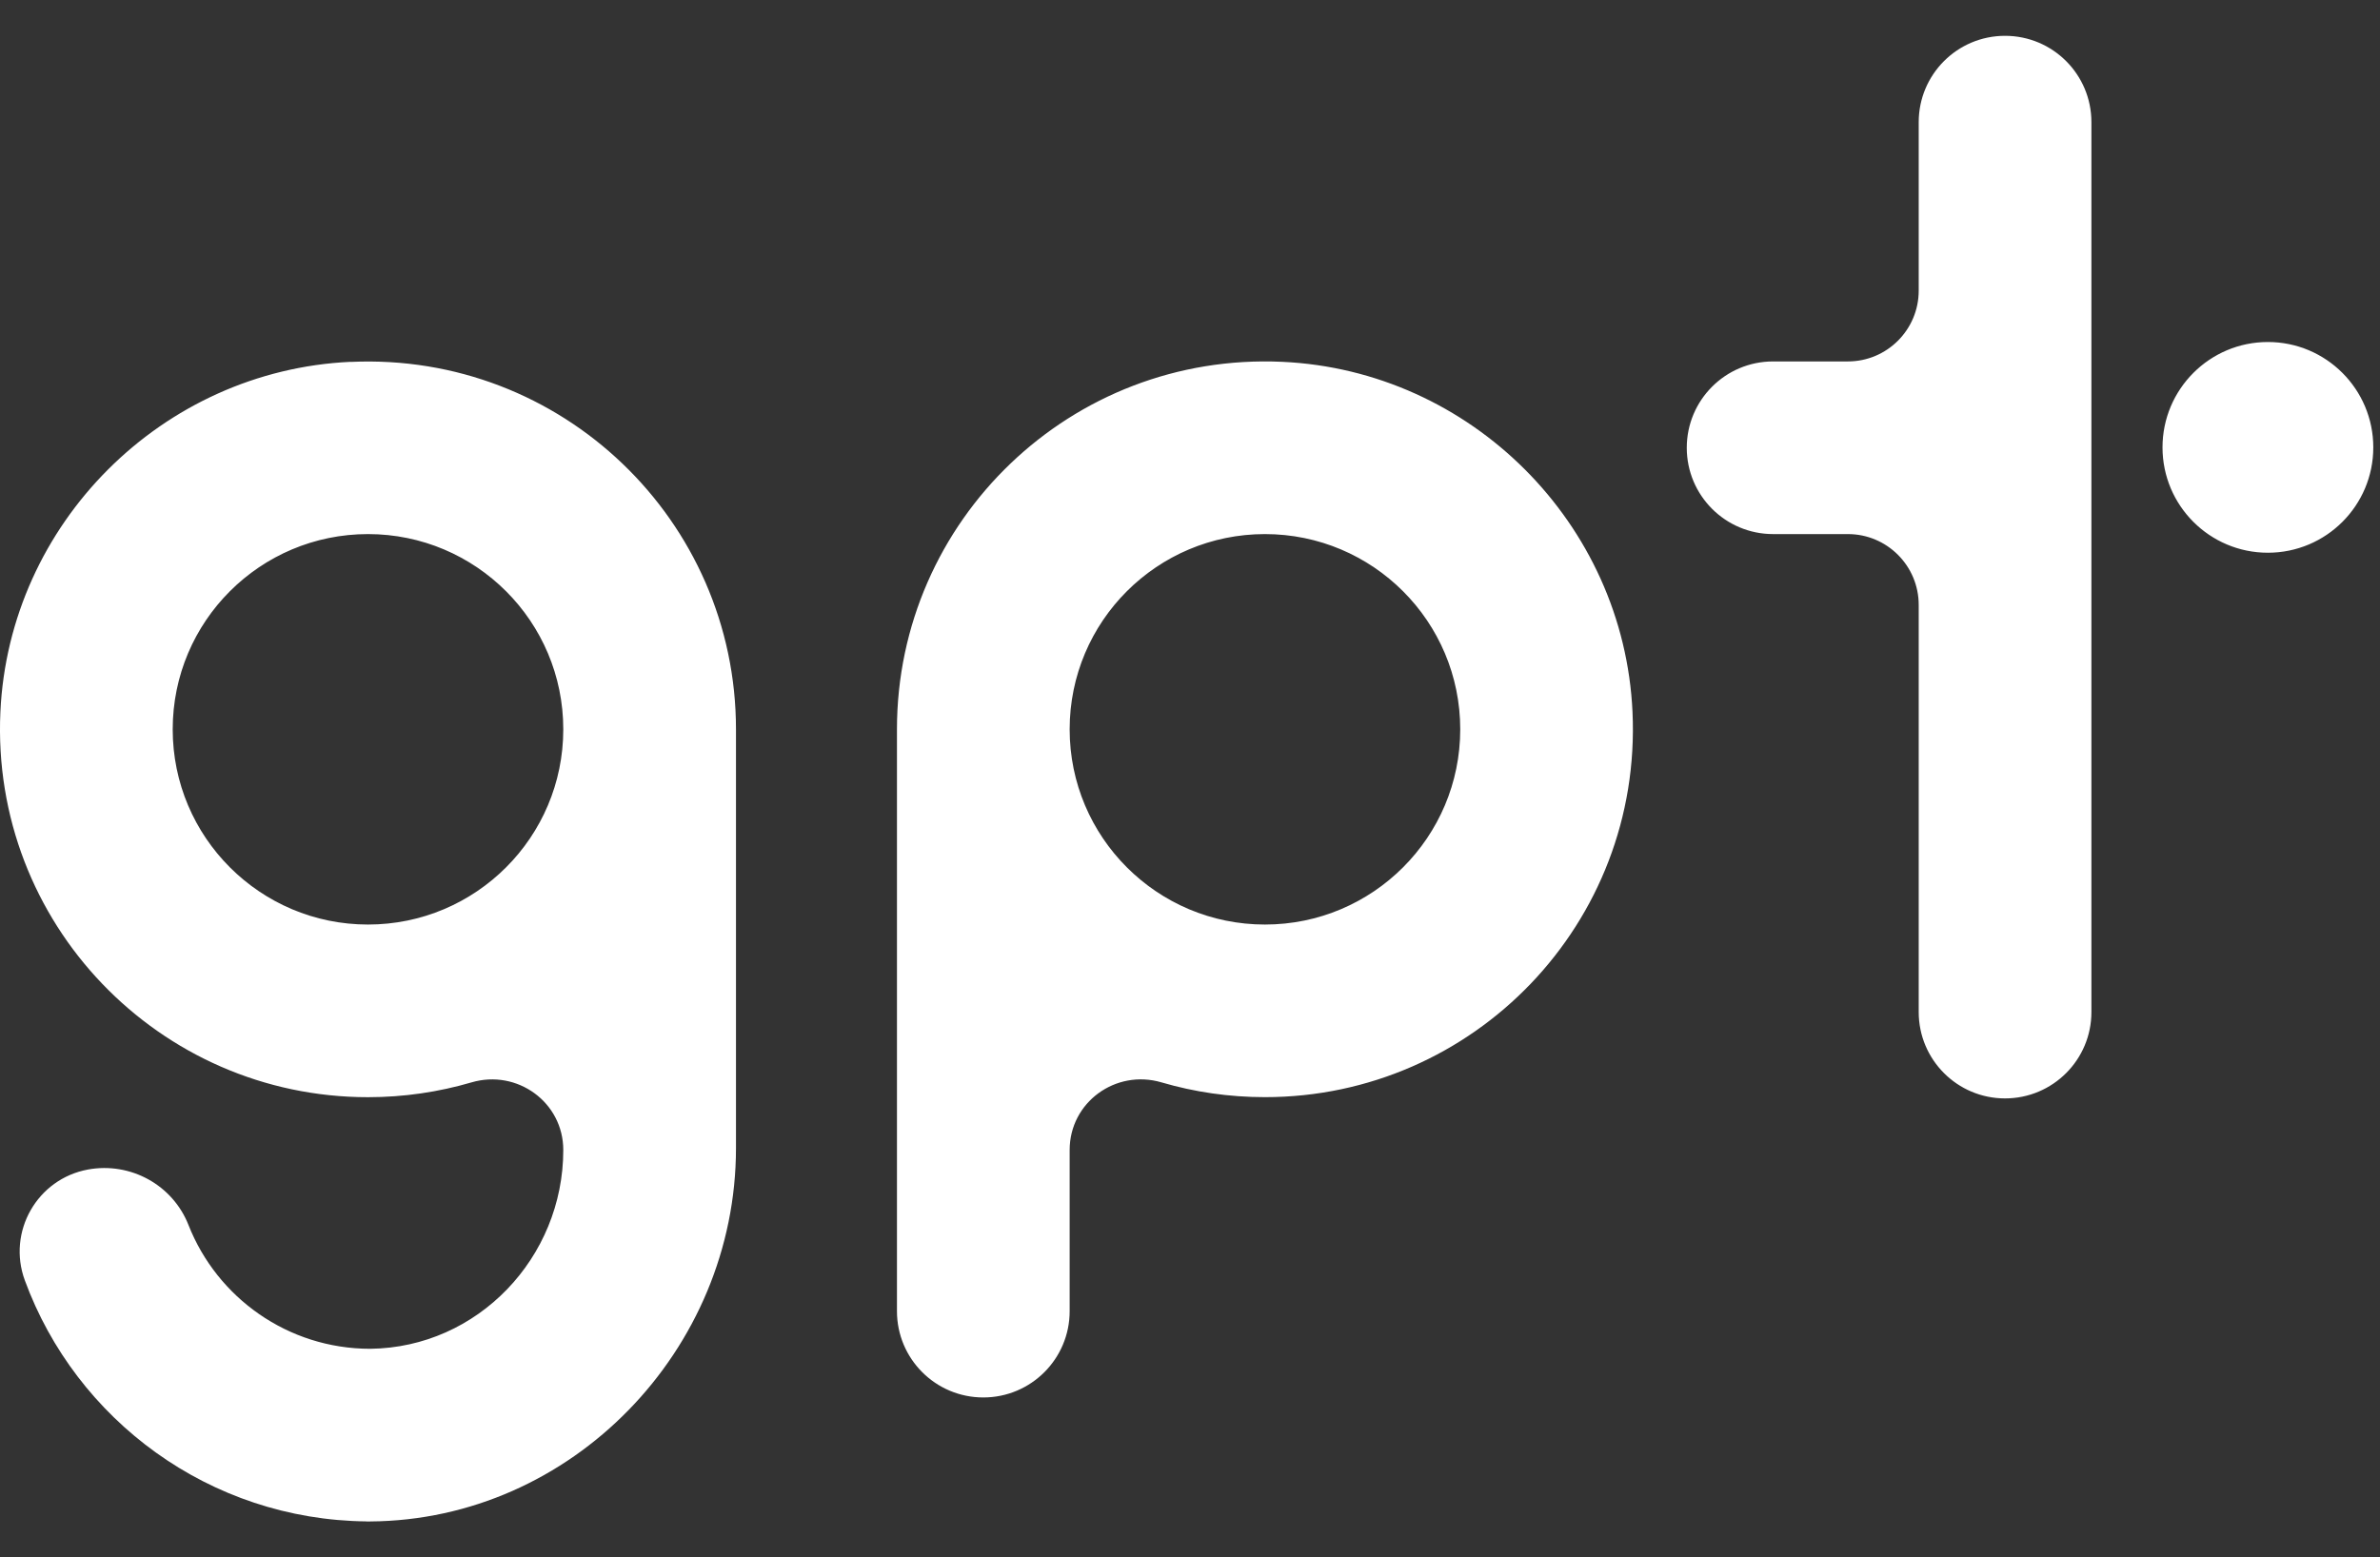 <svg width="55" height="36" viewBox="0 0 55 36" fill="none" xmlns="http://www.w3.org/2000/svg">
<rect x="0" y="0" width="55" height="36" fill="#333333" stroke="none"/>
<path d="M8.102 8.364C3.746 8.565 0.21 12.101 0.009 16.457C-0.215 21.336 3.674 25.363 8.504 25.363C9.334 25.363 10.137 25.243 10.895 25.021C11.954 24.71 13.017 25.482 13.017 26.584C13.017 29.07 11.042 31.151 8.557 31.179C6.648 31.179 5.015 29.993 4.356 28.318C3.991 27.39 3.014 26.855 2.033 27.035C0.859 27.251 0.162 28.473 0.573 29.595C1.757 32.824 4.843 35.134 8.474 35.169V35.171C8.489 35.171 8.503 35.17 8.518 35.17C8.532 35.17 8.544 35.171 8.557 35.171V35.17C13.213 35.139 17.008 31.205 17.008 26.539V16.86C17.008 12.031 12.982 8.141 8.103 8.366L8.102 8.364ZM8.504 21.372C6.012 21.372 3.991 19.351 3.991 16.859C3.991 14.366 6.011 12.346 8.504 12.346C10.996 12.346 13.017 14.366 13.017 16.859C13.017 19.351 10.996 21.372 8.504 21.372ZM29.634 8.364C24.755 8.14 20.728 12.029 20.728 16.859V30.309C20.728 31.411 21.621 32.304 22.724 32.304C23.826 32.304 24.719 31.411 24.719 30.309V26.584C24.719 25.481 25.782 24.71 26.84 25.02C27.599 25.243 28.401 25.362 29.232 25.362C34.062 25.362 37.951 21.336 37.726 16.456C37.526 12.1 33.99 8.564 29.633 8.364L29.634 8.364ZM29.232 21.372C26.74 21.372 24.719 19.351 24.719 16.859C24.719 14.366 26.739 12.346 29.232 12.346C31.725 12.346 33.745 14.366 33.745 16.859C33.745 19.351 31.725 21.372 29.232 21.372ZM46.335 0.828C45.233 0.828 44.34 1.721 44.34 2.824V6.718C44.34 7.622 43.607 8.355 42.703 8.355H40.975C39.873 8.355 38.98 9.249 38.98 10.351C38.98 11.453 39.873 12.346 40.975 12.346H42.703C43.607 12.346 44.34 13.079 44.34 13.984V23.395C44.34 24.497 45.233 25.391 46.335 25.391C47.438 25.391 48.331 24.497 48.331 23.395V2.824C48.331 1.721 47.438 0.828 46.335 0.828ZM52.409 7.906C51.065 7.906 49.974 8.997 49.974 10.342C49.974 11.686 51.064 12.777 52.409 12.777C53.755 12.777 54.845 11.686 54.845 10.342C54.845 8.997 53.754 7.906 52.409 7.906Z" fill="white"/>
</svg>
